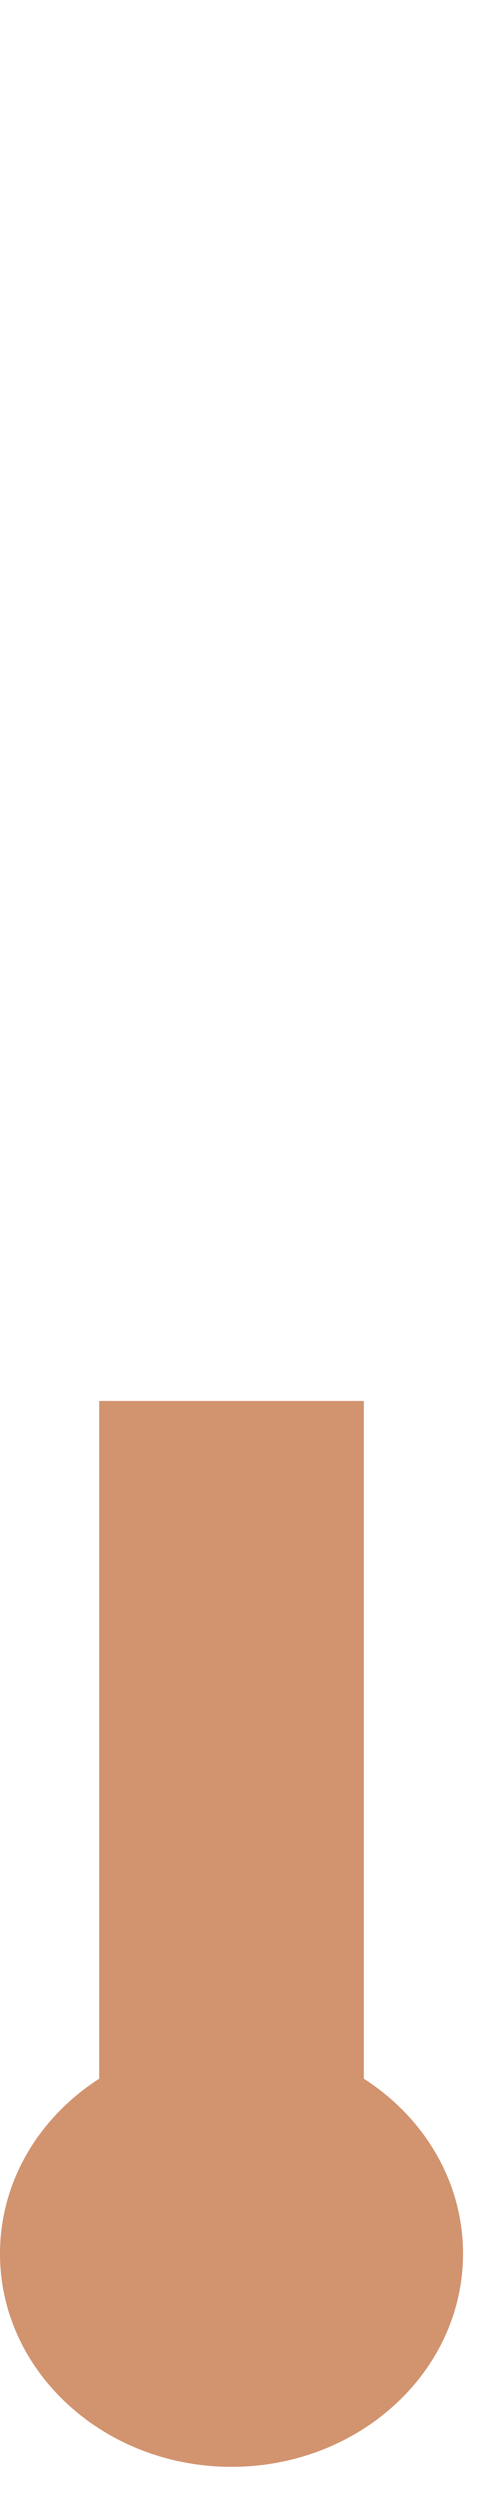 <?xml version="1.0" encoding="UTF-8"?> <svg xmlns="http://www.w3.org/2000/svg" width="12" height="60" viewBox="0 0 12 60" fill="none"> <path d="M8.732 33.623H2.381V49.889C0.942 50.813 0 52.349 0 54.088C0 56.914 2.488 59.204 5.557 59.204C8.625 59.204 11.113 56.914 11.113 54.088C11.113 52.349 10.171 50.813 8.732 49.889V33.623Z" fill="#D2936F"></path> </svg> 